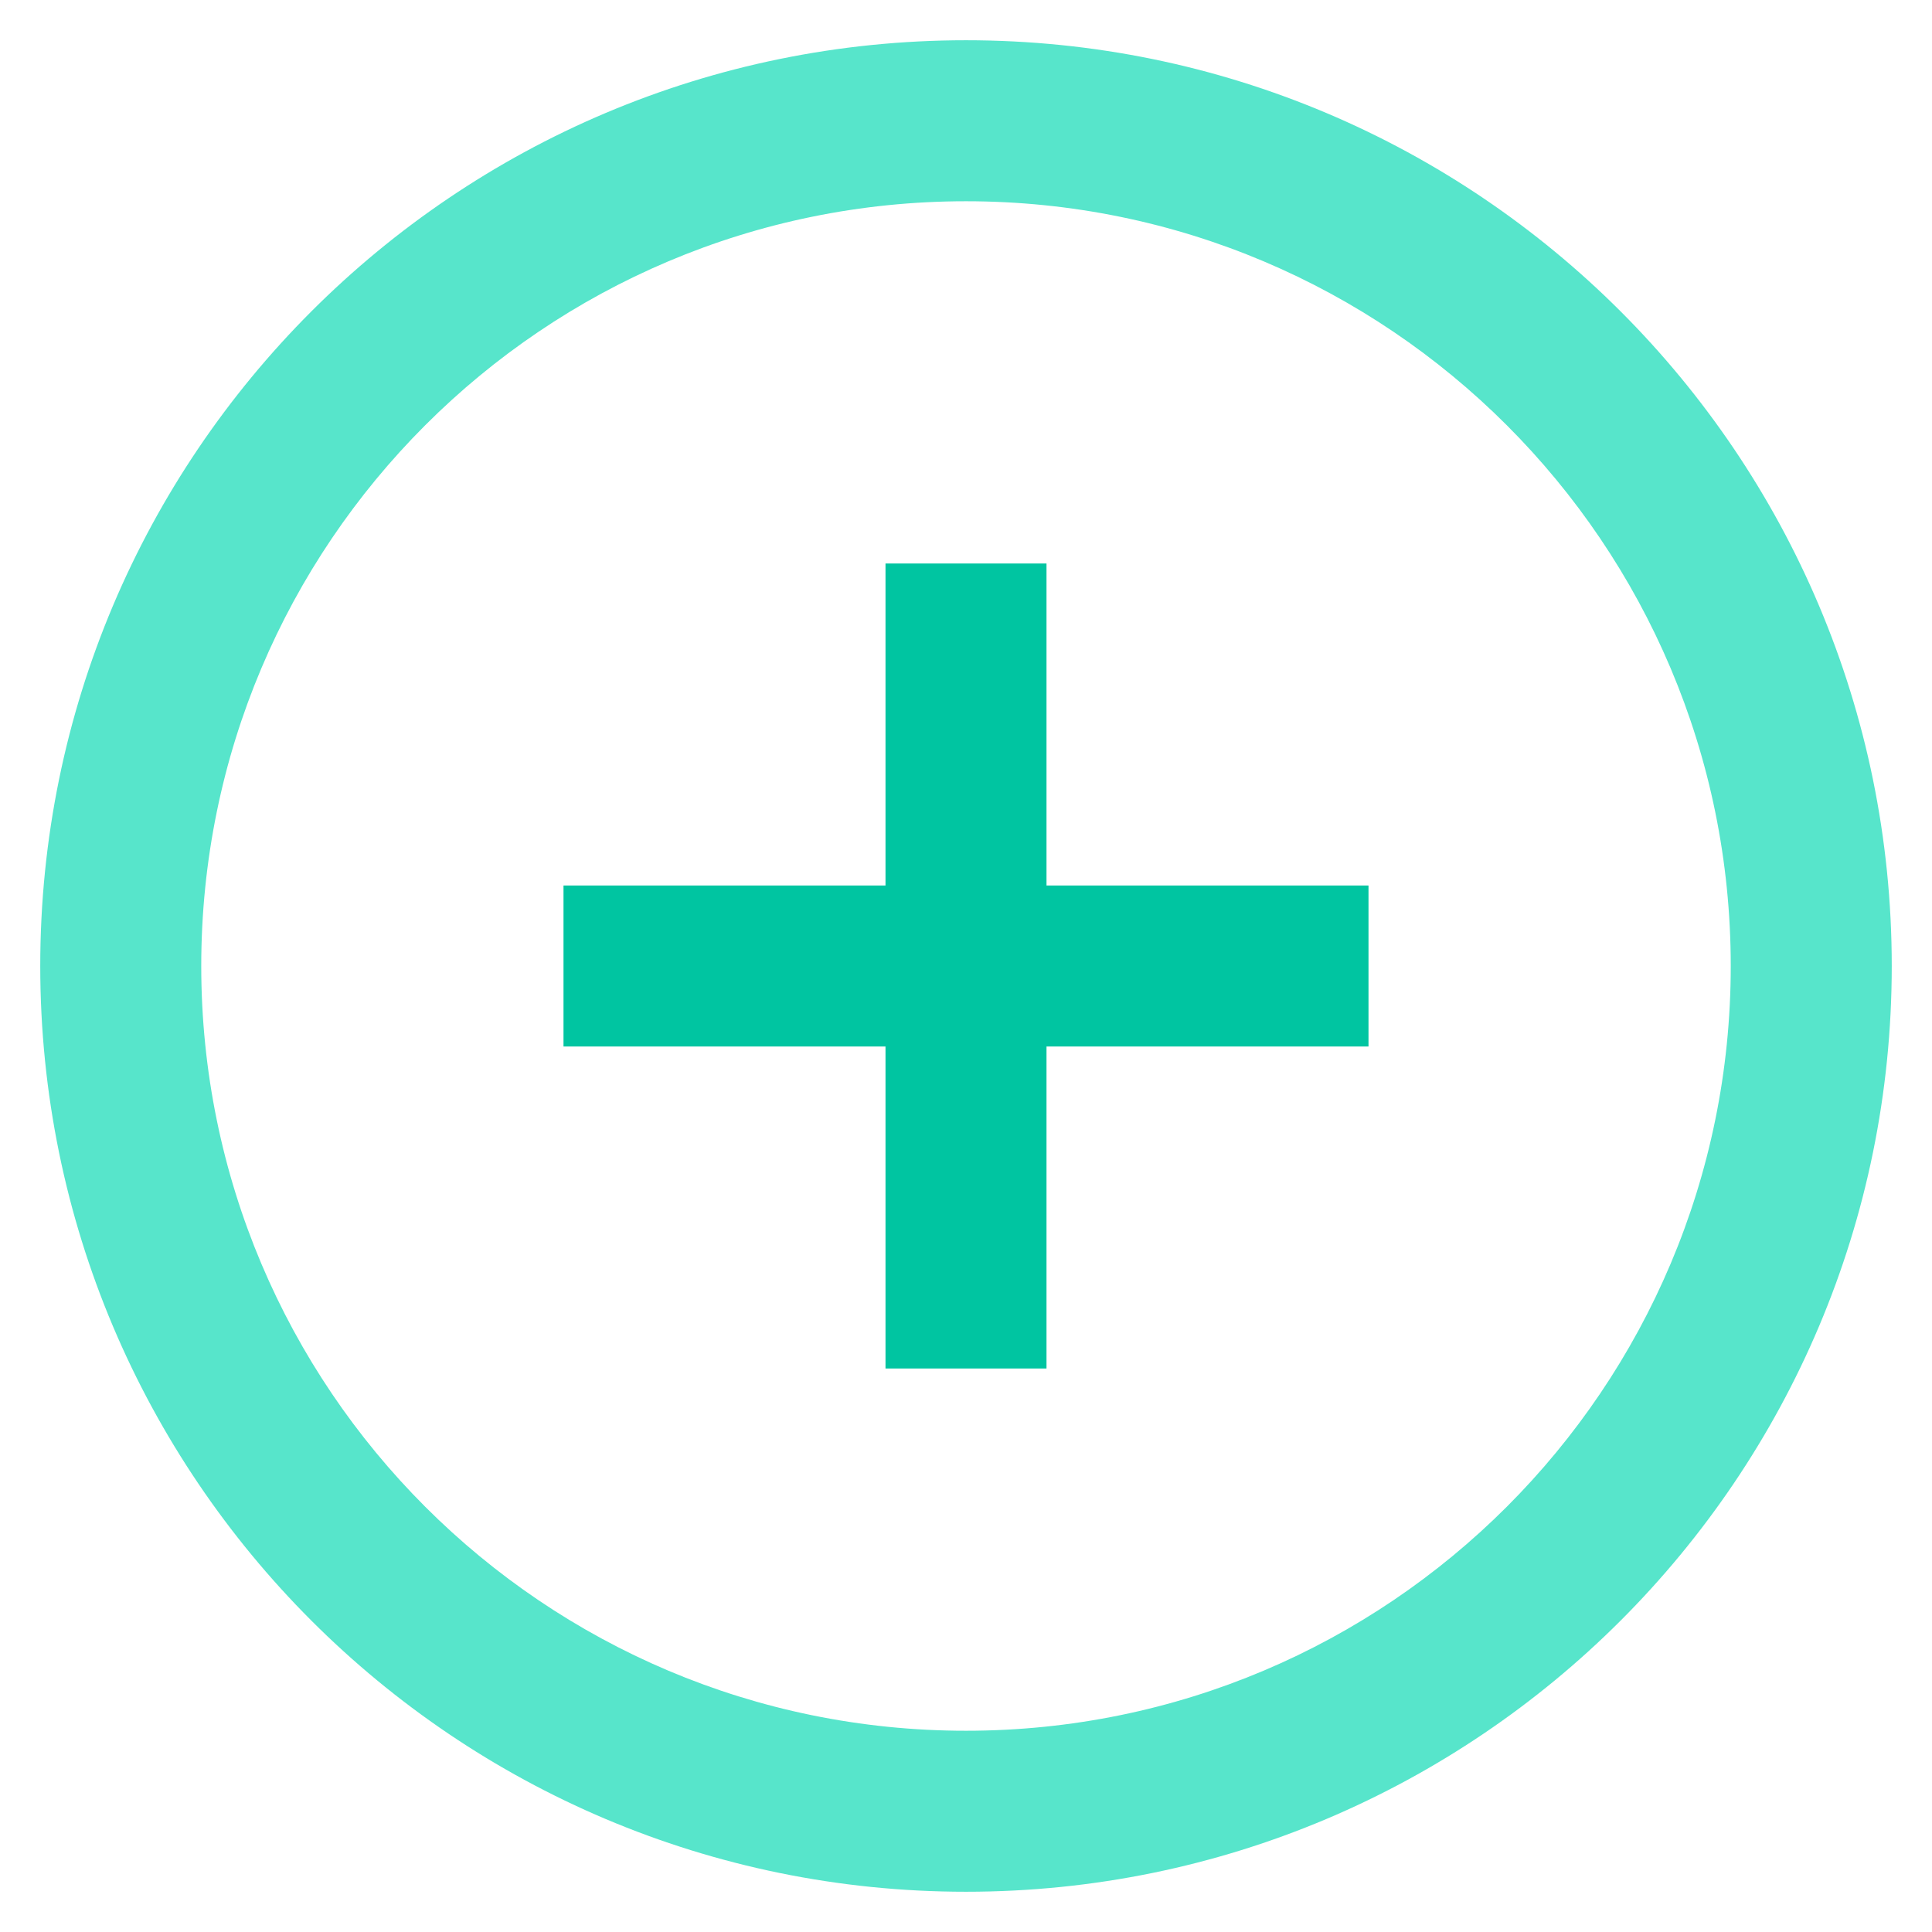 <svg xmlns="http://www.w3.org/2000/svg" width="48" height="48" viewBox="0 0 48 48">
  <g fill="none" fill-rule="evenodd">
    <rect width="48" height="48"/>
    <path fill="#57E5CB" fill-rule="nonzero" d="M1,24 C1,11.297 11.296,1 24,1 C36.703,1 47,11.296 47,24 C47,36.703 36.704,47 24,47 C11.297,47 1,36.704 1,24 Z M5,24 C5,34.495 13.506,43 24,43 C34.495,43 43,34.494 43,24 C43,13.505 34.494,5 24,5 C13.505,5 5,13.506 5,24 Z"/>
    <polygon fill="#00C5A1" points="26 22 34 22 34 26 26 26 26 34 22 34 22 26 14 26 14 22 22 22 22 14 26 14"/>
  </g>
</svg>
